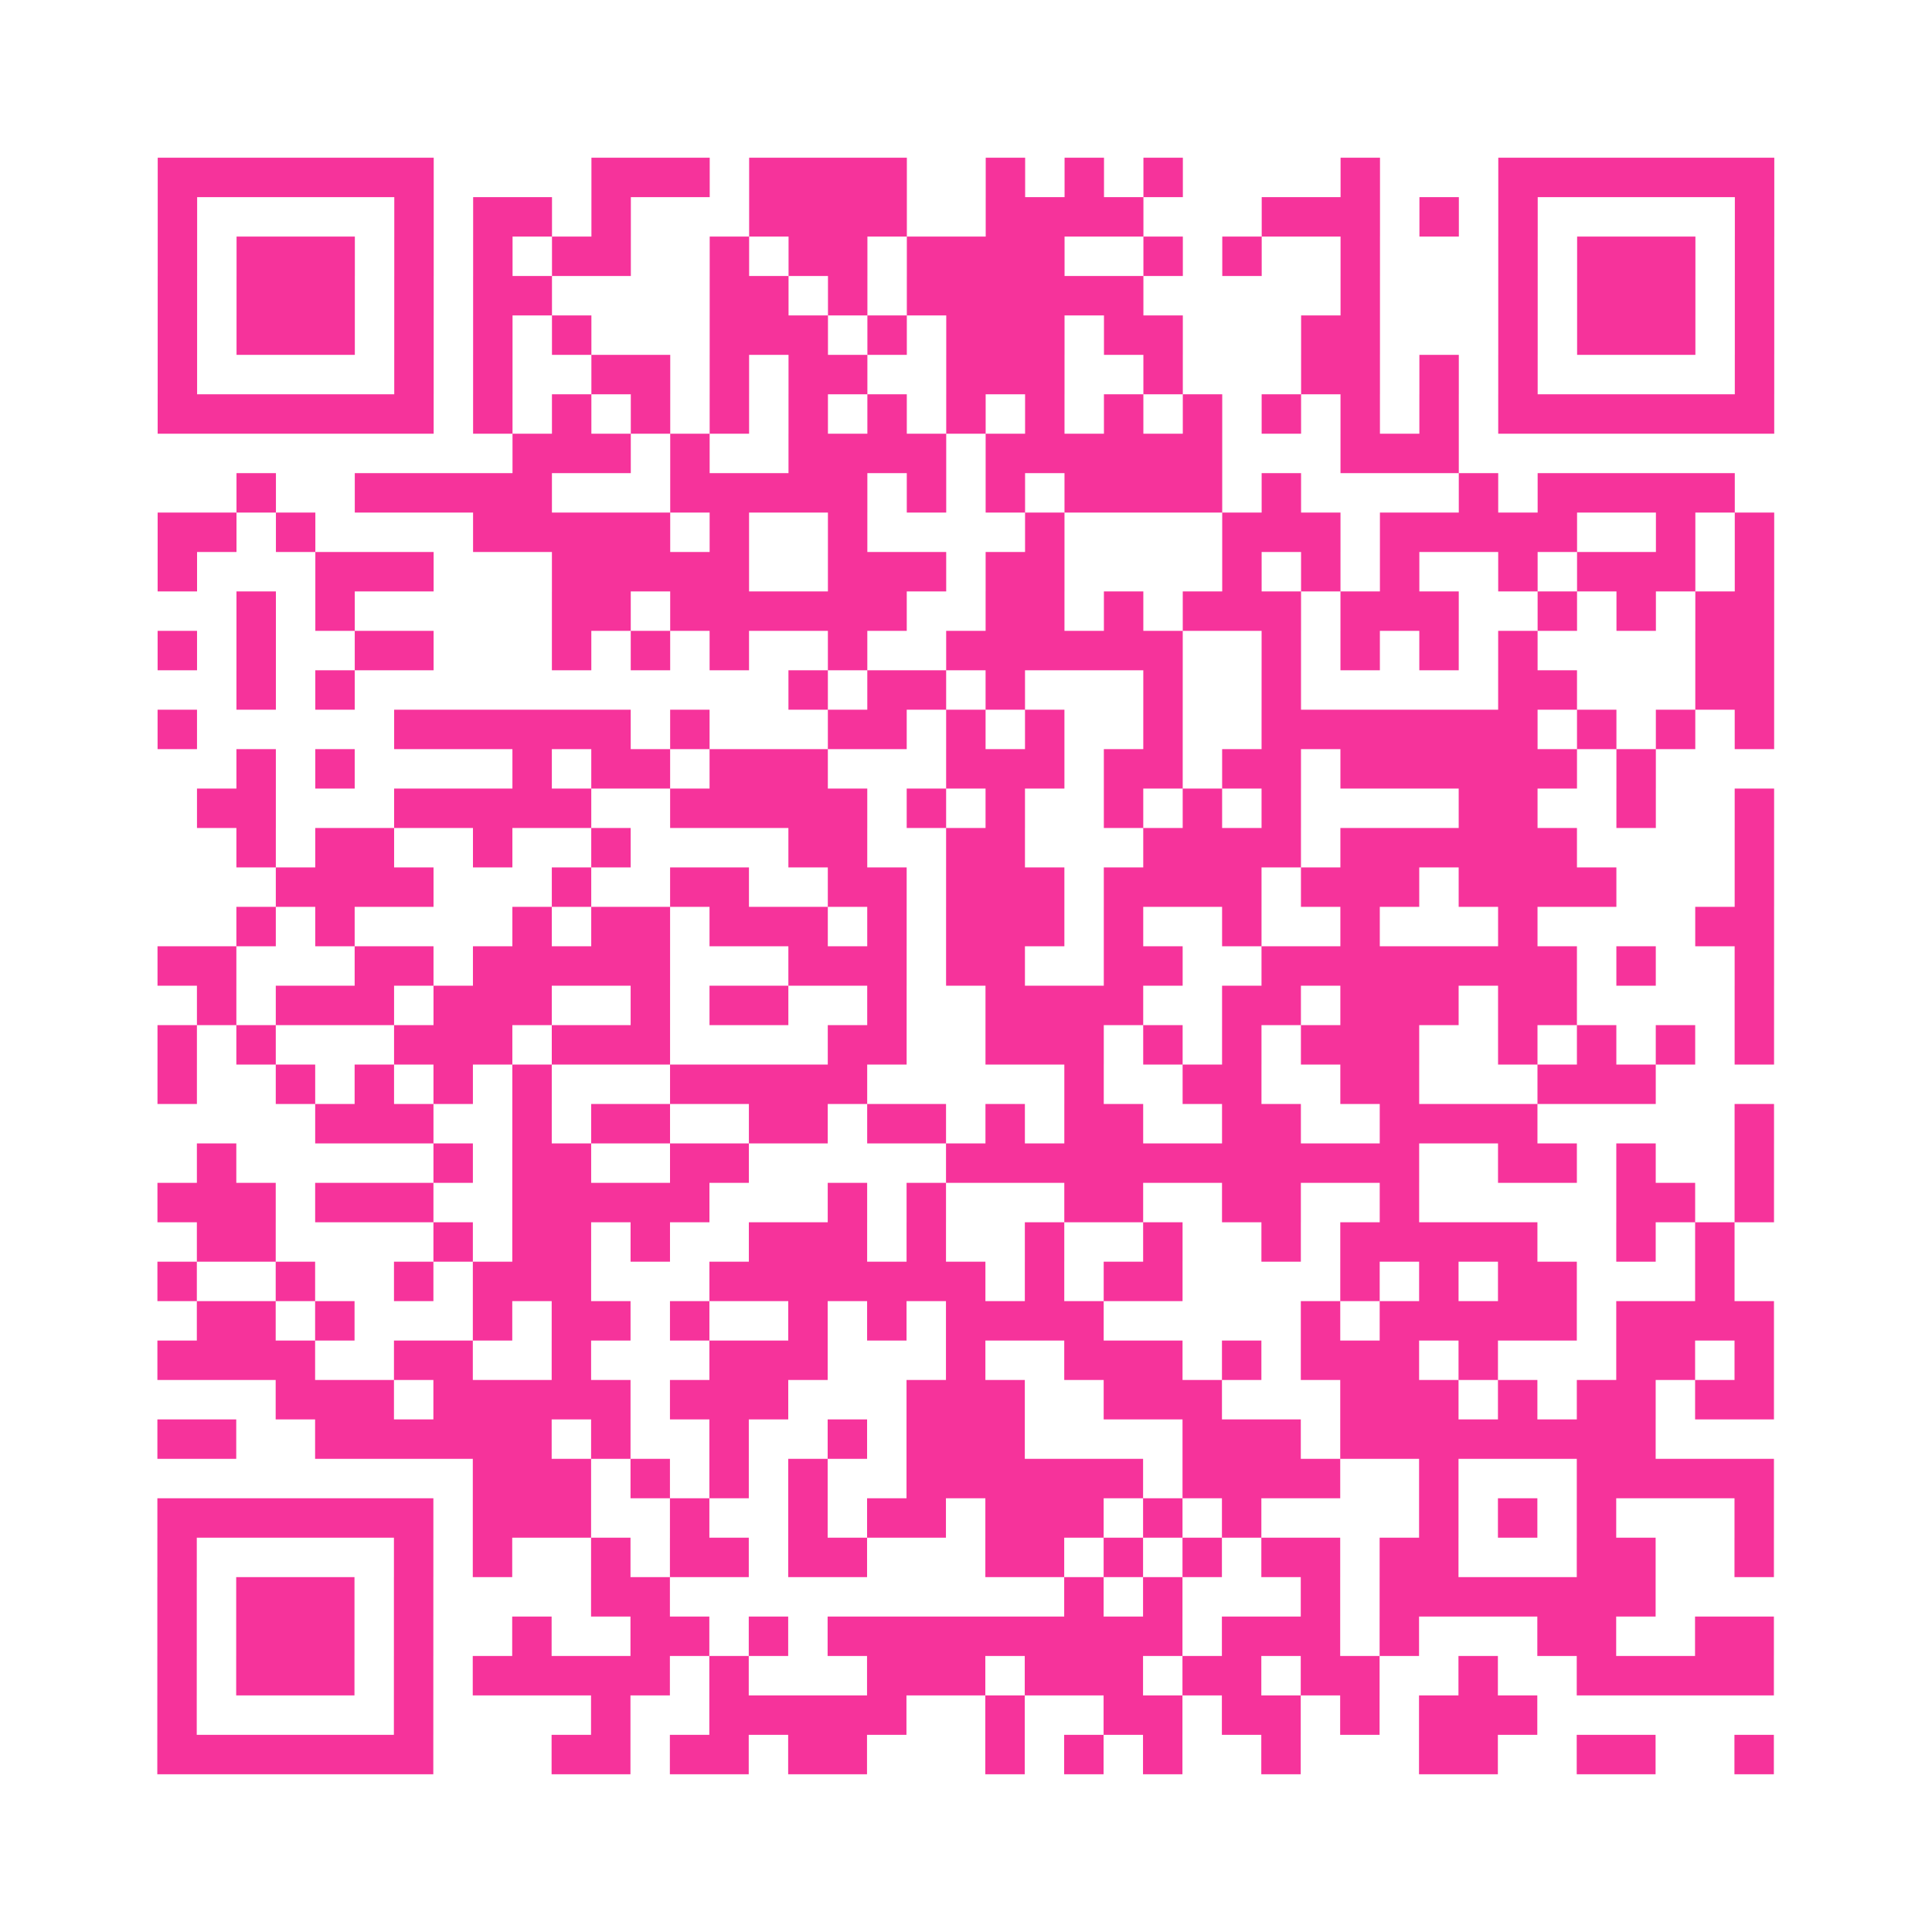 <?xml version="1.0" encoding="UTF-8"?>
<svg xmlns="http://www.w3.org/2000/svg" viewBox="0 0 49 49" class="pyqrcode"><path fill="transparent" d="M0 0h49v49h-49z"/><path stroke="#f6339b" class="pyqrline" d="M4 4.5h7m4 0h3m1 0h4m2 0h1m1 0h1m1 0h1m4 0h1m3 0h7m-41 1h1m5 0h1m1 0h2m1 0h1m3 0h4m2 0h4m3 0h3m1 0h1m1 0h1m5 0h1m-41 1h1m1 0h3m1 0h1m1 0h1m1 0h2m2 0h1m1 0h2m1 0h4m2 0h1m1 0h1m2 0h1m3 0h1m1 0h3m1 0h1m-41 1h1m1 0h3m1 0h1m1 0h2m4 0h2m1 0h1m1 0h6m5 0h1m3 0h1m1 0h3m1 0h1m-41 1h1m1 0h3m1 0h1m1 0h1m1 0h1m3 0h3m1 0h1m1 0h3m1 0h2m3 0h2m3 0h1m1 0h3m1 0h1m-41 1h1m5 0h1m1 0h1m2 0h2m1 0h1m1 0h2m2 0h3m2 0h1m3 0h2m1 0h1m1 0h1m5 0h1m-41 1h7m1 0h1m1 0h1m1 0h1m1 0h1m1 0h1m1 0h1m1 0h1m1 0h1m1 0h1m1 0h1m1 0h1m1 0h1m1 0h1m1 0h7m-32 1h3m1 0h1m2 0h4m1 0h6m3 0h3m-31 1h1m2 0h5m3 0h5m1 0h1m1 0h1m1 0h4m1 0h1m4 0h1m1 0h5m-40 1h2m1 0h1m4 0h5m1 0h1m2 0h1m4 0h1m4 0h3m1 0h5m2 0h1m1 0h1m-41 1h1m3 0h3m3 0h5m2 0h3m1 0h2m4 0h1m1 0h1m1 0h1m2 0h1m1 0h3m1 0h1m-39 1h1m1 0h1m5 0h2m1 0h6m2 0h2m1 0h1m1 0h3m1 0h3m2 0h1m1 0h1m1 0h2m-41 1h1m1 0h1m2 0h2m3 0h1m1 0h1m1 0h1m2 0h1m2 0h6m2 0h1m1 0h1m1 0h1m1 0h1m4 0h2m-39 1h1m1 0h1m11 0h1m1 0h2m1 0h1m3 0h1m2 0h1m5 0h2m3 0h2m-41 1h1m5 0h6m1 0h1m3 0h2m1 0h1m1 0h1m2 0h1m2 0h7m1 0h1m1 0h1m1 0h1m-39 1h1m1 0h1m4 0h1m1 0h2m1 0h3m3 0h3m1 0h2m1 0h2m1 0h6m1 0h1m-37 1h2m3 0h5m2 0h5m1 0h1m1 0h1m2 0h1m1 0h1m1 0h1m4 0h2m2 0h1m2 0h1m-39 1h1m1 0h2m2 0h1m2 0h1m4 0h2m2 0h2m3 0h4m1 0h6m4 0h1m-38 1h4m3 0h1m2 0h2m2 0h2m1 0h3m1 0h4m1 0h3m1 0h4m3 0h1m-39 1h1m1 0h1m4 0h1m1 0h2m1 0h3m1 0h1m1 0h3m1 0h1m2 0h1m2 0h1m3 0h1m4 0h2m-41 1h2m3 0h2m1 0h5m3 0h3m1 0h2m2 0h2m2 0h8m1 0h1m2 0h1m-40 1h1m1 0h3m1 0h3m2 0h1m1 0h2m2 0h1m2 0h4m2 0h2m1 0h3m1 0h2m4 0h1m-41 1h1m1 0h1m3 0h3m1 0h3m4 0h2m2 0h3m1 0h1m1 0h1m1 0h3m2 0h1m1 0h1m1 0h1m1 0h1m-41 1h1m2 0h1m1 0h1m1 0h1m1 0h1m3 0h5m5 0h1m2 0h2m2 0h2m3 0h3m-34 1h3m2 0h1m1 0h2m2 0h2m1 0h2m1 0h1m1 0h2m2 0h2m2 0h4m5 0h1m-40 1h1m5 0h1m1 0h2m2 0h2m5 0h12m2 0h2m1 0h1m2 0h1m-41 1h3m1 0h3m2 0h5m3 0h1m1 0h1m3 0h2m2 0h2m2 0h1m5 0h2m1 0h1m-40 1h2m4 0h1m1 0h2m1 0h1m2 0h3m1 0h1m2 0h1m2 0h1m2 0h1m1 0h5m2 0h1m1 0h1m-40 1h1m2 0h1m2 0h1m1 0h3m3 0h7m1 0h1m1 0h2m4 0h1m1 0h1m1 0h2m3 0h1m-39 1h2m1 0h1m3 0h1m1 0h2m1 0h1m2 0h1m1 0h1m1 0h4m5 0h1m1 0h5m1 0h4m-41 1h4m2 0h2m2 0h1m3 0h3m3 0h1m2 0h3m1 0h1m1 0h3m1 0h1m3 0h2m1 0h1m-38 1h3m1 0h5m1 0h3m3 0h3m2 0h3m3 0h3m1 0h1m1 0h2m1 0h2m-41 1h2m2 0h6m1 0h1m2 0h1m2 0h1m1 0h3m4 0h3m1 0h8m-30 1h3m1 0h1m1 0h1m1 0h1m2 0h6m1 0h4m2 0h1m3 0h5m-41 1h7m1 0h3m2 0h1m2 0h1m1 0h2m1 0h3m1 0h1m1 0h1m4 0h1m1 0h1m1 0h1m3 0h1m-41 1h1m5 0h1m1 0h1m2 0h1m1 0h2m1 0h2m3 0h2m1 0h1m1 0h1m1 0h2m1 0h2m3 0h2m2 0h1m-41 1h1m1 0h3m1 0h1m4 0h2m10 0h1m1 0h1m3 0h1m1 0h7m-38 1h1m1 0h3m1 0h1m2 0h1m2 0h2m1 0h1m1 0h9m1 0h3m1 0h1m3 0h2m2 0h2m-41 1h1m1 0h3m1 0h1m1 0h5m1 0h1m3 0h3m1 0h3m1 0h2m1 0h2m2 0h1m2 0h5m-41 1h1m5 0h1m4 0h1m2 0h5m2 0h1m2 0h2m1 0h2m1 0h1m1 0h3m-35 1h7m3 0h2m1 0h2m1 0h2m3 0h1m1 0h1m1 0h1m2 0h1m3 0h2m2 0h2m2 0h1"/></svg>
